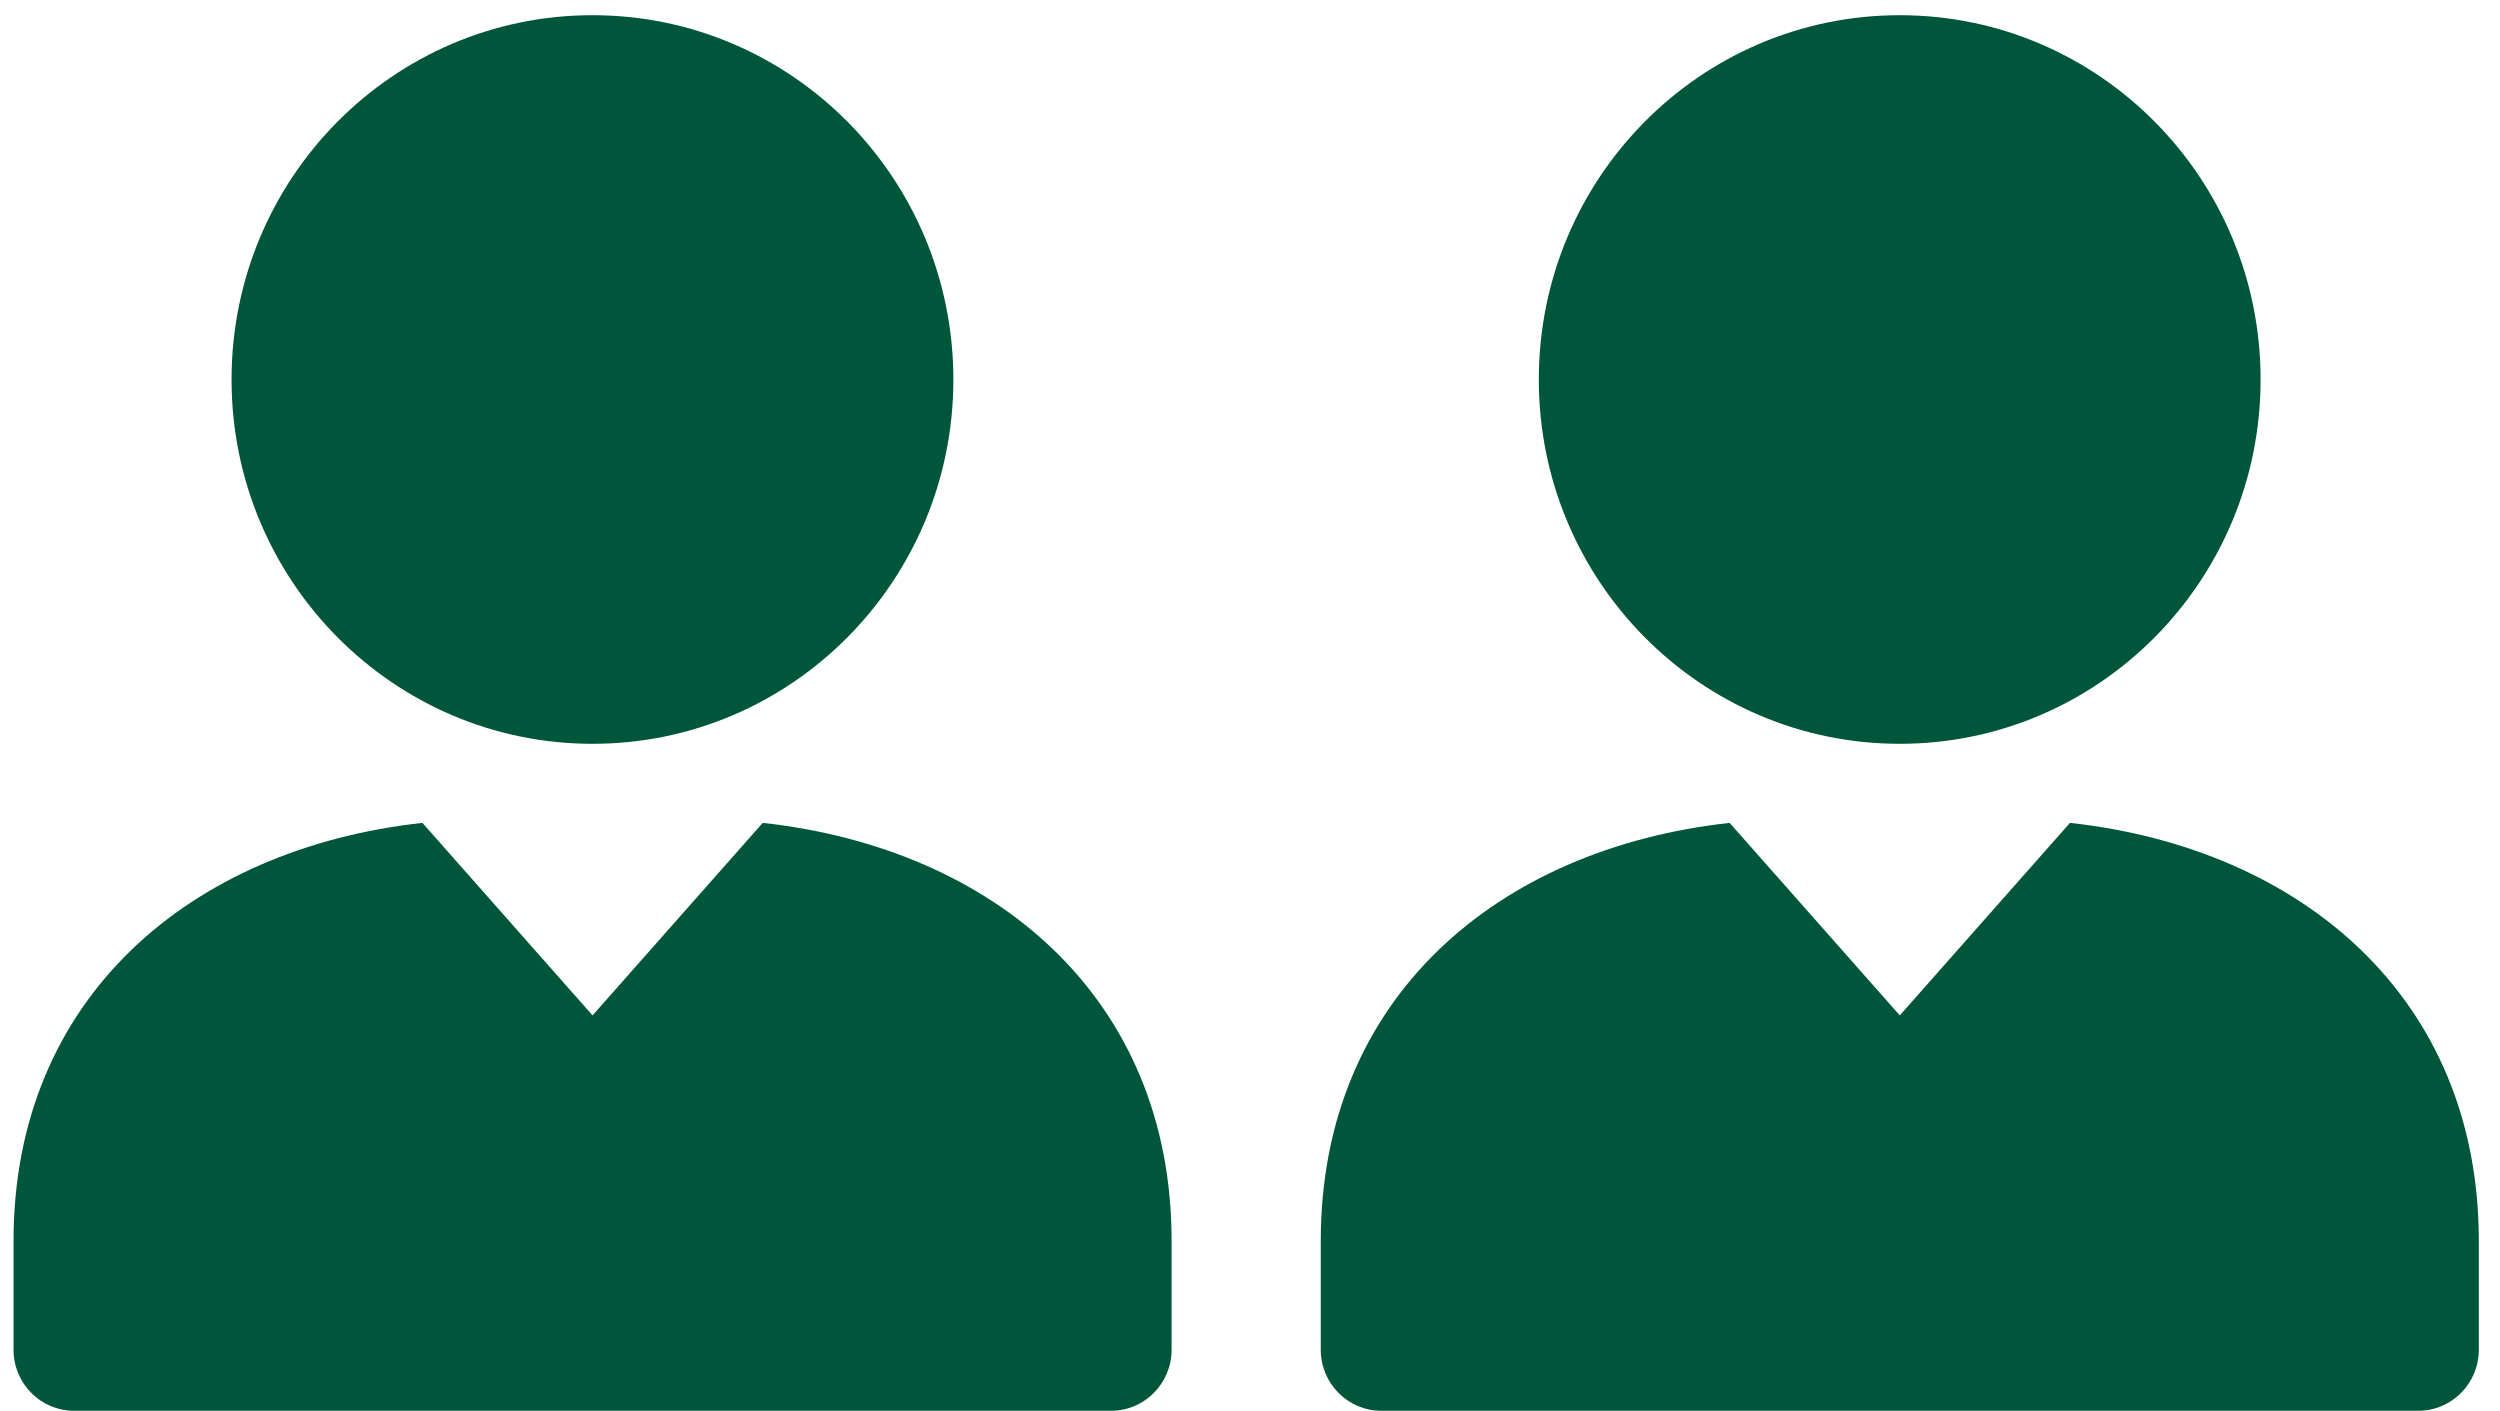 <svg width="101" height="57" viewBox="0 0 101 57" fill="none" xmlns="http://www.w3.org/2000/svg">
<path fill-rule="evenodd" clip-rule="evenodd" d="M9.355 15.335C9.355 23.46 15.887 30.05 23.937 30.05C31.986 30.05 38.516 23.46 38.516 15.335C38.516 7.201 31.986 0.614 23.937 0.614C15.887 0.614 9.355 7.201 9.355 15.335Z" fill="#00563A"/>
<path fill-rule="evenodd" clip-rule="evenodd" d="M23.939 41.022L17.065 33.244C7.715 34.275 0.547 40.296 0.547 50.131V54.531C0.547 55.889 1.641 56.995 2.987 56.995H44.889C46.238 56.995 47.332 55.889 47.332 54.531V50.131C47.332 40.296 40.163 34.275 30.814 33.244L23.939 41.022Z" fill="#00563A"/>
<path fill-rule="evenodd" clip-rule="evenodd" d="M62.168 15.335C62.168 23.46 68.7 30.05 76.749 30.05C84.799 30.05 91.328 23.46 91.328 15.335C91.328 7.201 84.799 0.614 76.749 0.614C68.7 0.614 62.168 7.201 62.168 15.335Z" fill="#00563A"/>
<path fill-rule="evenodd" clip-rule="evenodd" d="M76.752 41.022L69.877 33.244C60.528 34.275 53.359 40.296 53.359 50.131V54.531C53.359 55.889 54.454 56.995 55.8 56.995H97.701C99.05 56.995 100.144 55.889 100.144 54.531V50.131C100.144 40.296 92.976 34.275 83.627 33.244L76.752 41.022Z" fill="#00563A"/>
</svg>
